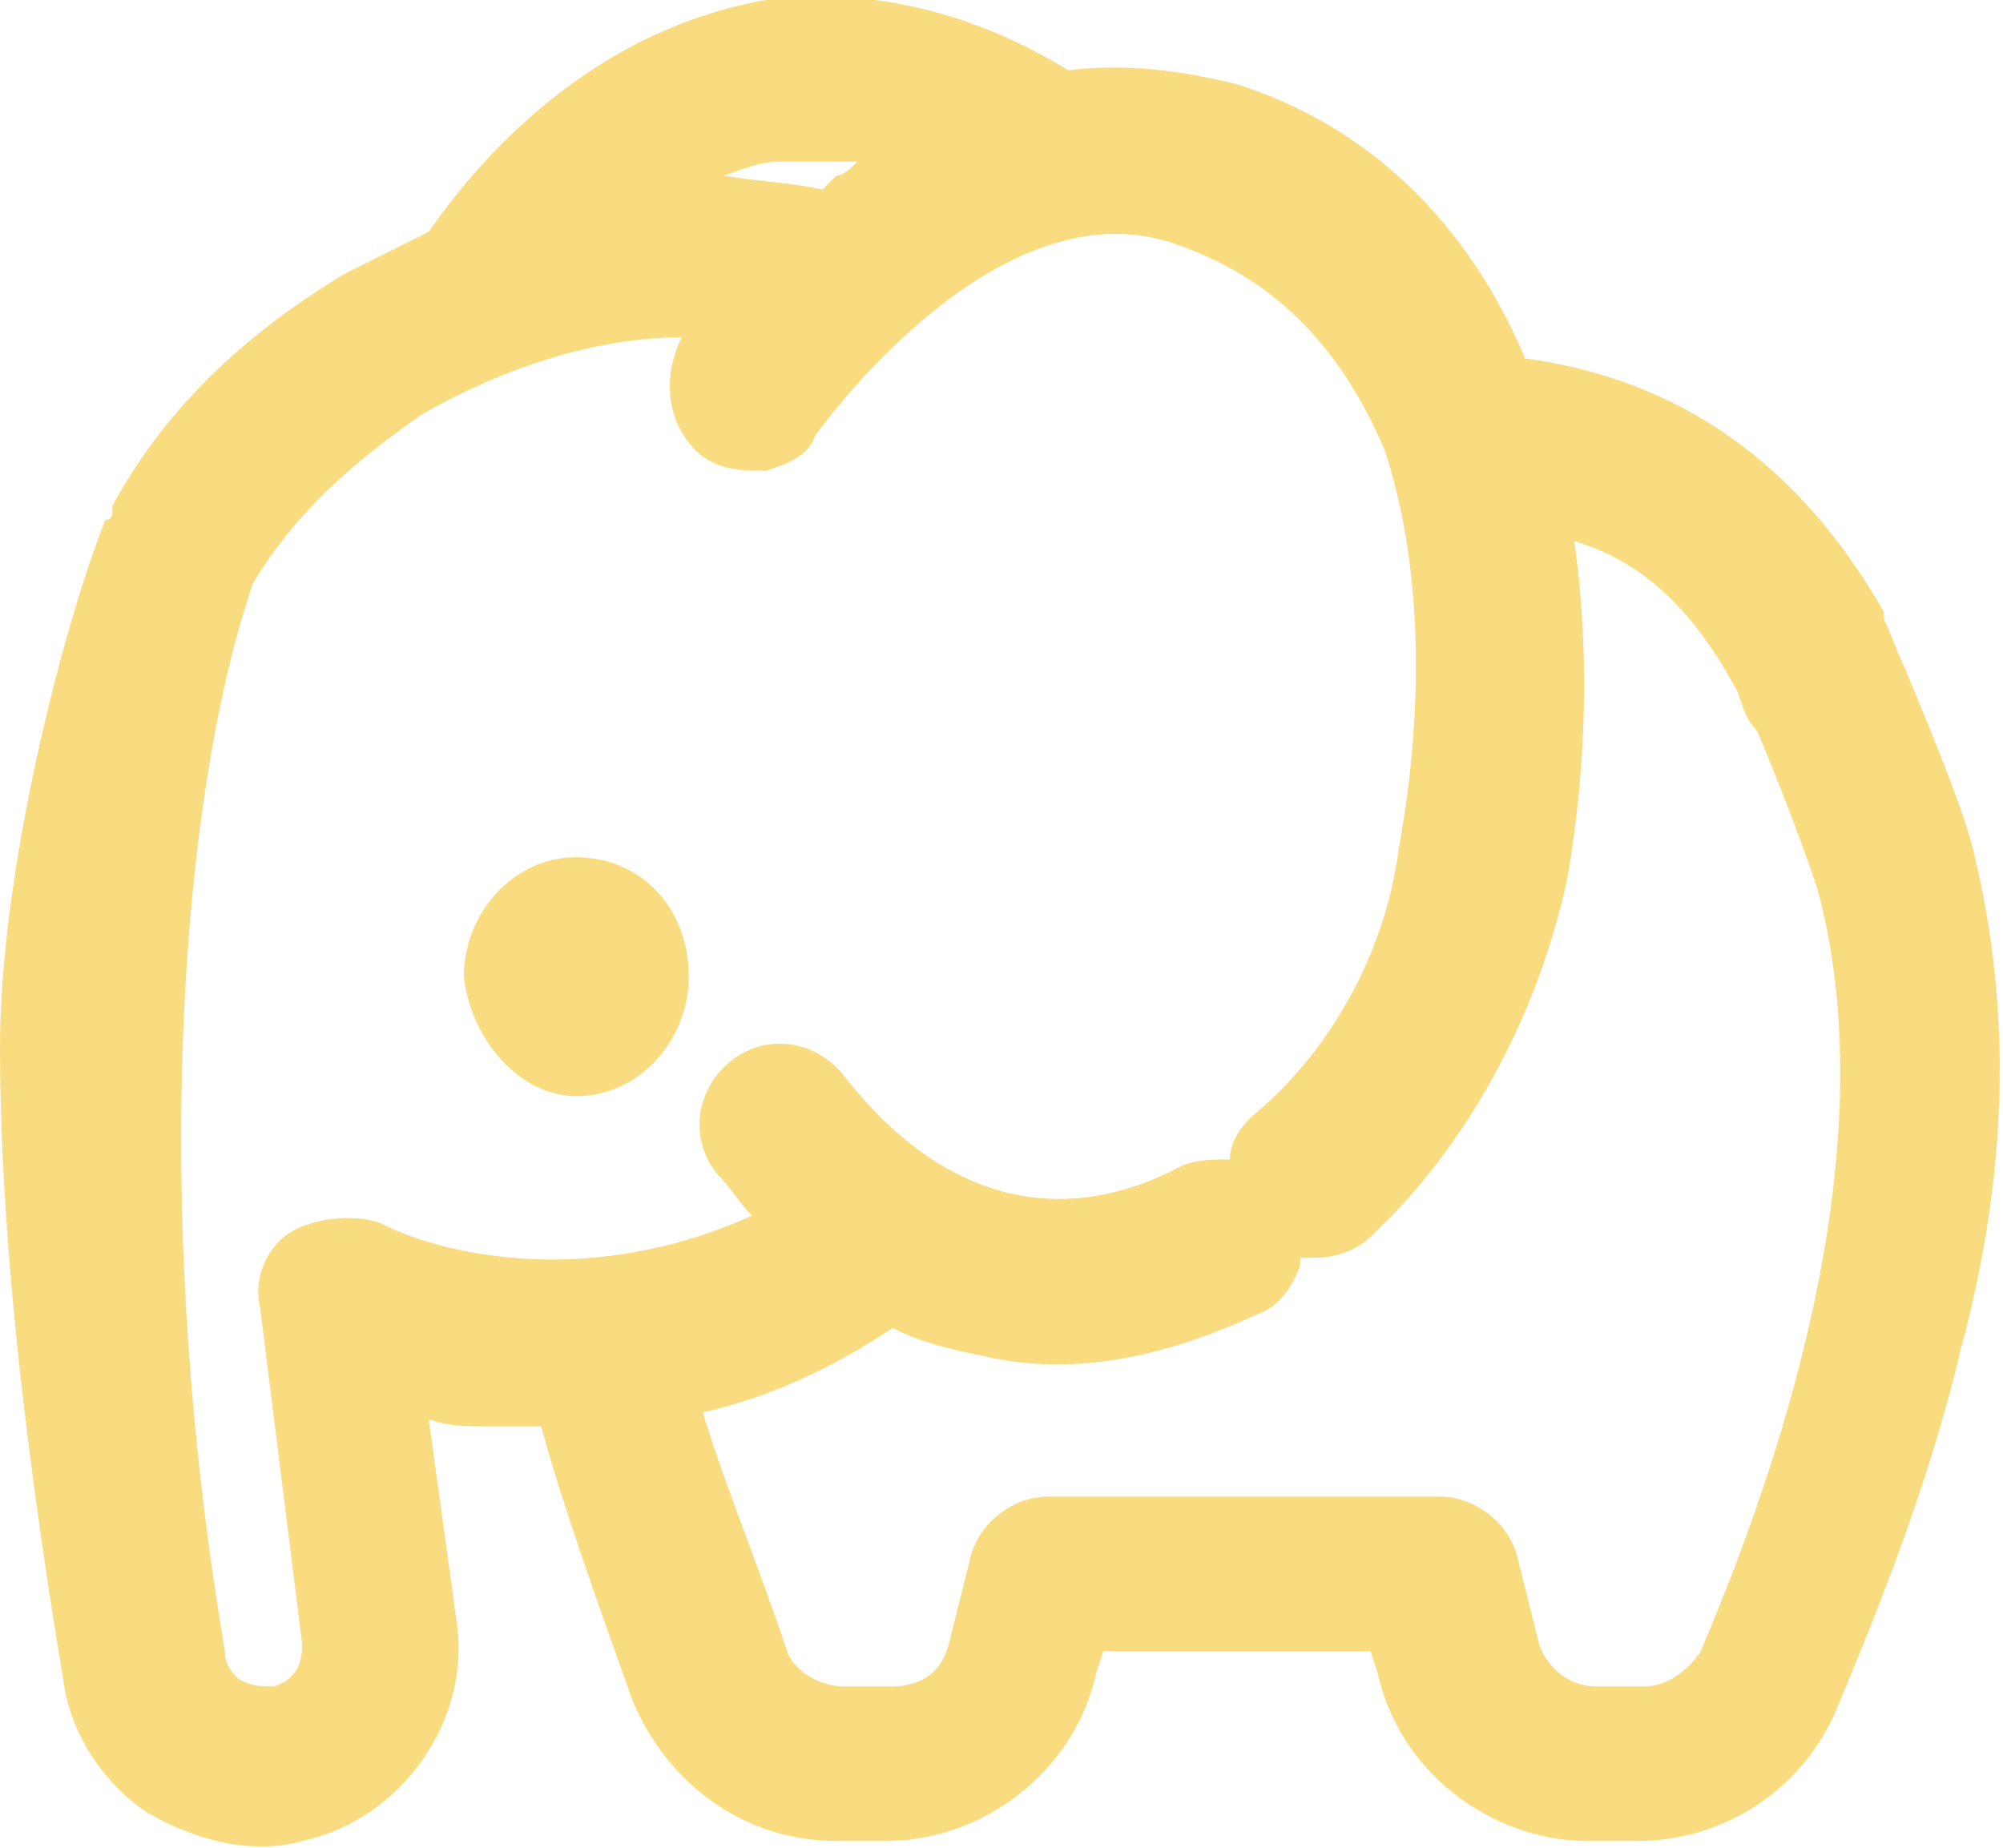 <?xml version="1.0" encoding="utf-8"?>
<!-- Generator: Adobe Illustrator 24.1.0, SVG Export Plug-In . SVG Version: 6.00 Build 0)  -->
<svg version="1.1" id="Layer_1" xmlns="http://www.w3.org/2000/svg" xmlns:xlink="http://www.w3.org/1999/xlink" x="0px" y="0px"
	 viewBox="0 0 28.5 26.3" style="enable-background:new 0 0 28.5 26.3;" xml:space="preserve">
<style type="text/css">
	.st0{fill:#F9DB80;}
</style>
<g>
	<path class="st0" d="M8.2,15.6c0.9,0,1.6-0.8,1.6-1.7c0-1-0.7-1.7-1.6-1.7s-1.6,0.8-1.6,1.7C6.7,14.8,7.4,15.6,8.2,15.6z"/>
	<path class="st0" d="M28.1,12.2c-0.1-0.5-0.5-1.5-1-2.7C27,9.3,26.9,9,26.8,8.8c0,0,0,0,0,0c0,0,0-0.1,0-0.1
		c-1.2-2.1-2.9-3.3-5.1-3.6c-0.8-1.9-2.2-3.3-4.1-3.9C16.8,1,16,0.9,15.2,1c-1.3-0.8-2.8-1.2-4.3-1C8.6,0.4,7,2,6.1,3.3
		C5.7,3.5,5.3,3.7,4.9,3.9C3.4,4.8,2.3,5.9,1.6,7.2c0,0,0,0.1,0,0.1c0,0,0,0.1-0.1,0.1C0.9,8.9,0,12.4,0,14.9c0,2.4,0.3,5.4,0.9,9
		c0.1,0.8,0.6,1.5,1.2,1.9c0.7,0.4,1.5,0.6,2.2,0.4c1.4-0.3,2.4-1.7,2.2-3.1l-0.4-2.9c0.3,0.1,0.5,0.1,0.9,0.1c0.2,0,0.5,0,0.7,0
		c0.3,1.1,0.8,2.5,1.3,3.9c0.5,1.2,1.6,2,2.9,2h0.7c1.4,0,2.7-1,3-2.4l0.1-0.3h3.8l0.1,0.3c0.3,1.4,1.6,2.4,3,2.4h0.7
		c1.2,0,2.3-0.7,2.8-1.8c0.5-1.2,1.3-3.1,1.8-5.2C28.6,16.6,28.6,14.3,28.1,12.2z M24.2,23.5C24,23.8,23.7,24,23.4,24h-0.7
		c-0.4,0-0.7-0.3-0.8-0.6l-0.3-1.2c-0.1-0.5-0.6-0.9-1.1-0.9h-5.6c-0.5,0-1,0.4-1.1,0.9l-0.3,1.2c-0.1,0.4-0.4,0.6-0.8,0.6H12
		c-0.3,0-0.7-0.2-0.8-0.5c-0.4-1.2-0.9-2.4-1.2-3.4c0.9-0.2,1.8-0.6,2.7-1.2c0.4,0.2,0.8,0.3,1.3,0.4c1.3,0.3,2.6,0,3.9-0.6
		c0.3-0.1,0.5-0.4,0.6-0.7c0,0,0-0.1,0-0.1c0.1,0,0.1,0,0.2,0c0.3,0,0.6-0.1,0.8-0.3c1.4-1.3,2.4-3.2,2.8-5.1
		c0.3-1.7,0.3-3.4,0.1-4.8c1,0.3,1.7,1,2.3,2.1c0.1,0.2,0.1,0.4,0.3,0.6c0.3,0.7,0.8,2,0.9,2.4C26.9,16.8,25,21.6,24.2,23.5z
		 M4.2,17.5c-0.4,0.2-0.6,0.7-0.5,1.1l0.6,4.8c0,0.3-0.1,0.5-0.4,0.6c-0.2,0-0.3,0-0.5-0.1c-0.1-0.1-0.2-0.2-0.2-0.4
		C2.1,17,2.6,11.2,3.6,8.3C4.2,7.3,5,6.6,6,5.9c1.4-0.8,2.7-1.1,3.7-1.1c0,0,0,0,0,0C9.4,5.4,9.5,6.1,10,6.5
		c0.3,0.2,0.6,0.2,0.9,0.2c0.3-0.1,0.6-0.2,0.7-0.5c0,0,2.6-3.7,5.2-2.7c1.4,0.5,2.3,1.5,2.9,2.9c0.5,1.5,0.6,3.5,0.2,5.7
		c-0.2,1.5-1,2.9-2.1,3.8c-0.2,0.2-0.3,0.4-0.3,0.6c-0.2,0-0.5,0-0.7,0.1c-1.7,0.9-3.4,0.5-4.8-1.3c-0.4-0.5-1.1-0.6-1.6-0.2
		c-0.5,0.4-0.6,1.1-0.2,1.6c0.2,0.2,0.3,0.4,0.5,0.6c-1.1,0.5-2.3,0.7-3.4,0.6c-1.2-0.1-1.9-0.5-1.9-0.5C5.1,17.3,4.6,17.3,4.2,17.5
		z M12.2,2.3c-0.1,0.1-0.2,0.2-0.3,0.2c-0.1,0.1-0.1,0.1-0.2,0.2c-0.4-0.1-0.8-0.1-1.4-0.2c0.3-0.1,0.5-0.2,0.8-0.2
		C11.5,2.3,11.9,2.3,12.2,2.3z"/>
</g>
</svg>
